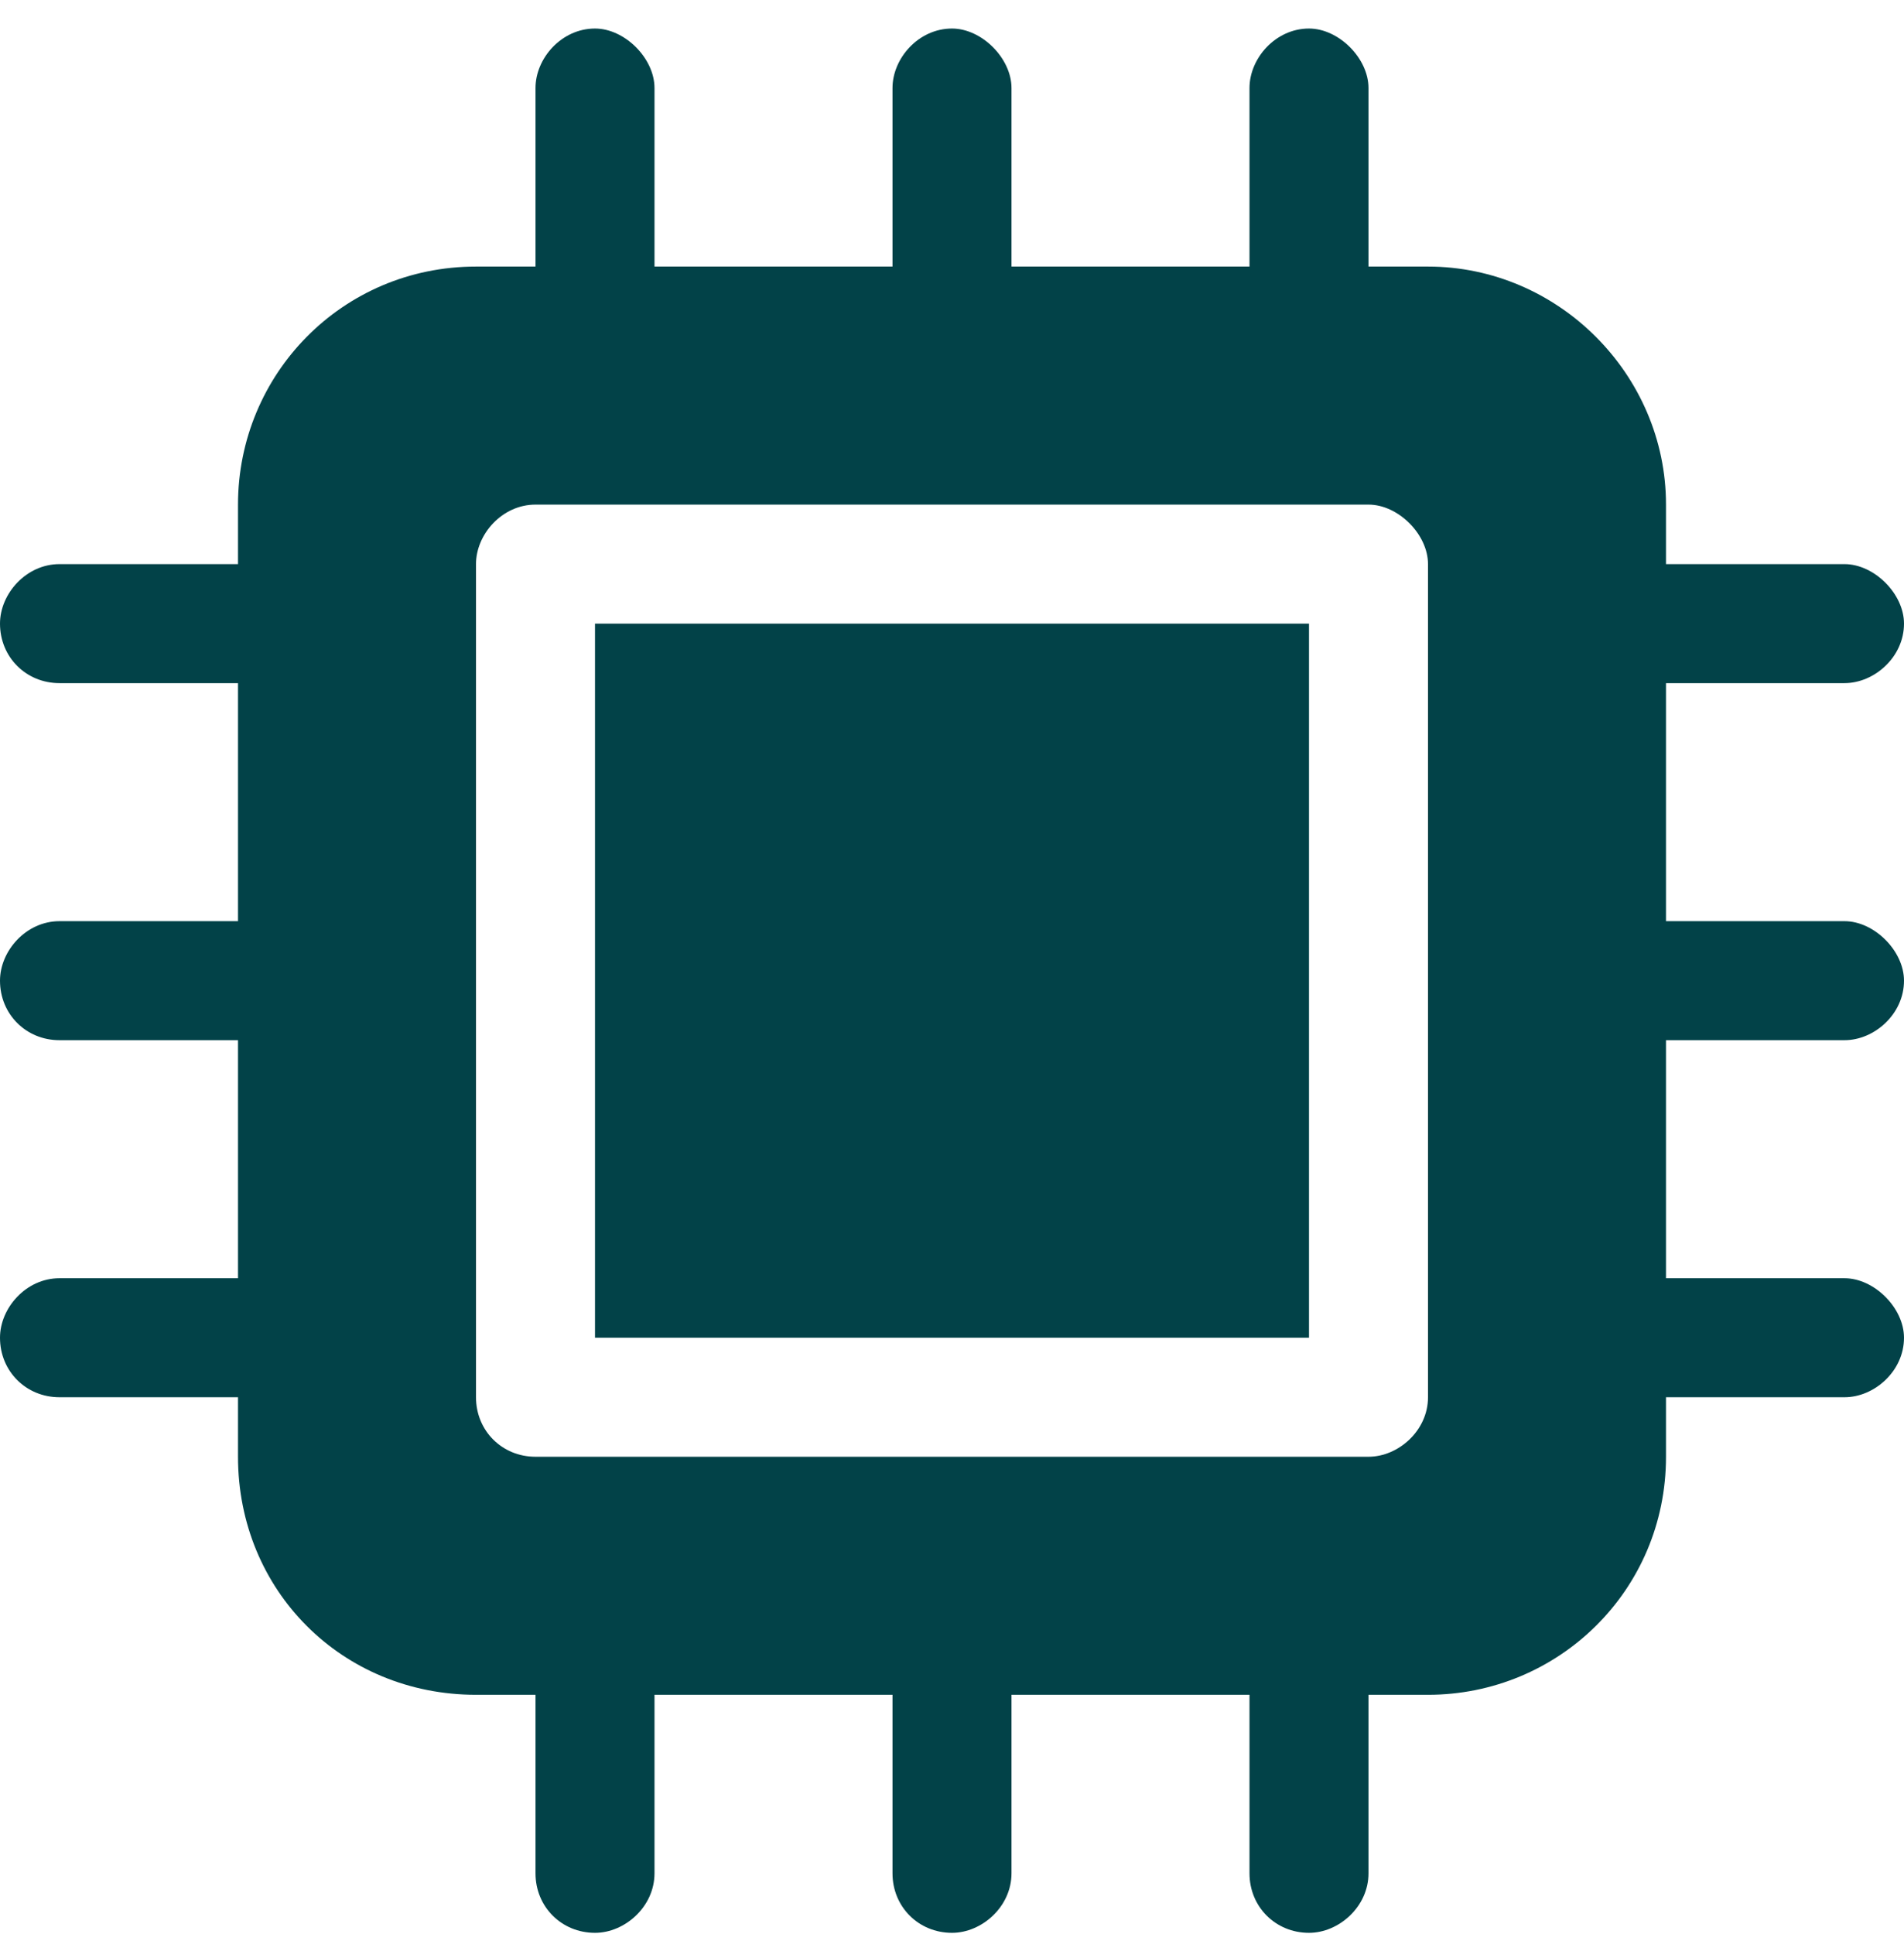 <svg width="64" height="65" viewBox="0 0 64 65" fill="none" xmlns="http://www.w3.org/2000/svg">
<path d="M20 44.959V20.959H44V44.959H20ZM56 22.959V30.959H62C63 30.959 64 31.959 64 32.959C64 34.084 63 34.959 62 34.959H56V42.959H62C63 42.959 64 43.959 64 44.959C64 46.084 63 46.959 62 46.959H56V48.959C56 53.459 52.375 56.959 48 56.959H46V62.959C46 64.084 45 64.959 44 64.959C42.875 64.959 42 64.084 42 62.959V56.959H34V62.959C34 64.084 33 64.959 32 64.959C30.875 64.959 30 64.084 30 62.959V56.959H22V62.959C22 64.084 21 64.959 20 64.959C18.875 64.959 18 64.084 18 62.959V56.959H16C11.5 56.959 8 53.459 8 48.959V46.959H2C0.875 46.959 0 46.084 0 44.959C0 43.959 0.875 42.959 2 42.959H8V34.959H2C0.875 34.959 0 34.084 0 32.959C0 31.959 0.875 30.959 2 30.959H8V22.959H2C0.875 22.959 0 22.084 0 20.959C0 19.959 0.875 18.959 2 18.959H8V16.959C8 12.584 11.5 8.959 16 8.959H18V2.959C18 1.959 18.875 0.959 20 0.959C21 0.959 22 1.959 22 2.959V8.959H30V2.959C30 1.959 30.875 0.959 32 0.959C33 0.959 34 1.959 34 2.959V8.959H42V2.959C42 1.959 42.875 0.959 44 0.959C45 0.959 46 1.959 46 2.959V8.959H48C52.375 8.959 56 12.584 56 16.959V18.959H62C63 18.959 64 19.959 64 20.959C64 22.084 63 22.959 62 22.959H56ZM48 46.959V18.959C48 17.959 47 16.959 46 16.959H18C16.875 16.959 16 17.959 16 18.959V46.959C16 48.084 16.875 48.959 18 48.959H46C47 48.959 48 48.084 48 46.959Z" fill="#024248"/>
</svg>
